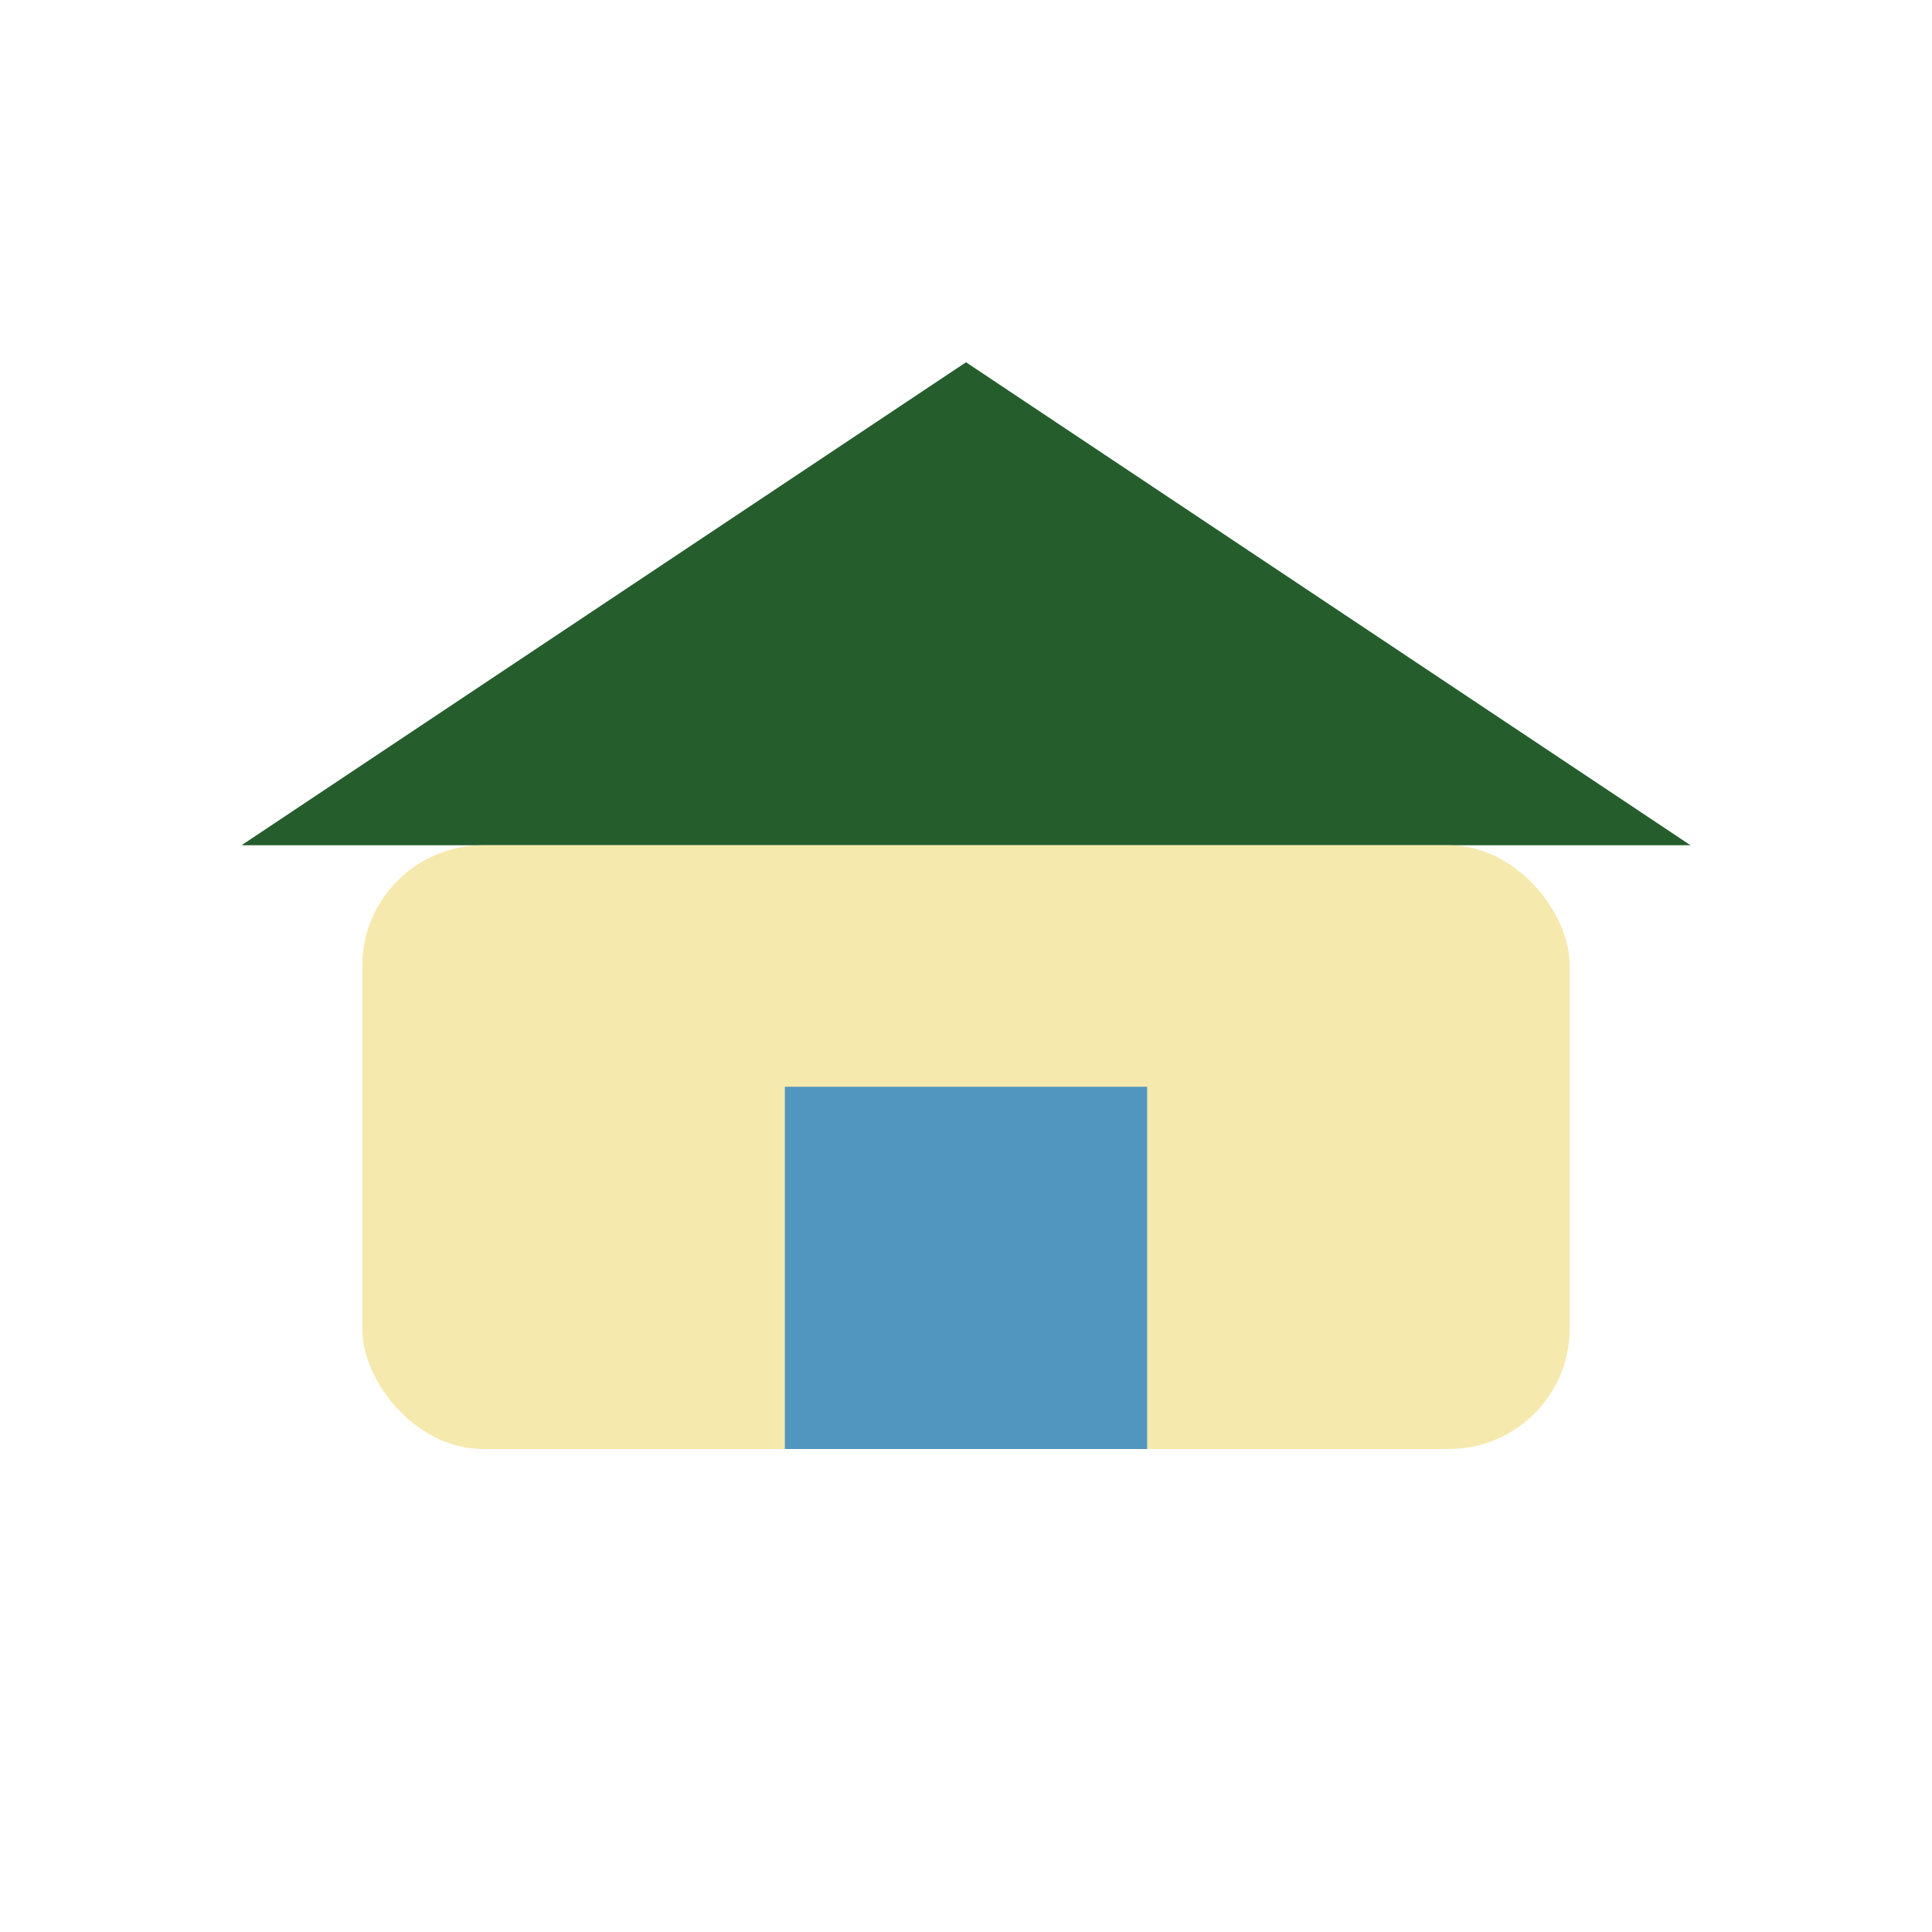 <?xml version="1.0" encoding="UTF-8"?>
<svg xmlns="http://www.w3.org/2000/svg" width="32" height="32" viewBox="0 0 32 32"><polygon points="16,6 28,14 4,14" fill="#255E2C"/><rect x="6" y="14" width="20" height="10" rx="2" fill="#F6E9AD"/><rect x="13" y="18" width="6" height="6" fill="#5196BE"/></svg>